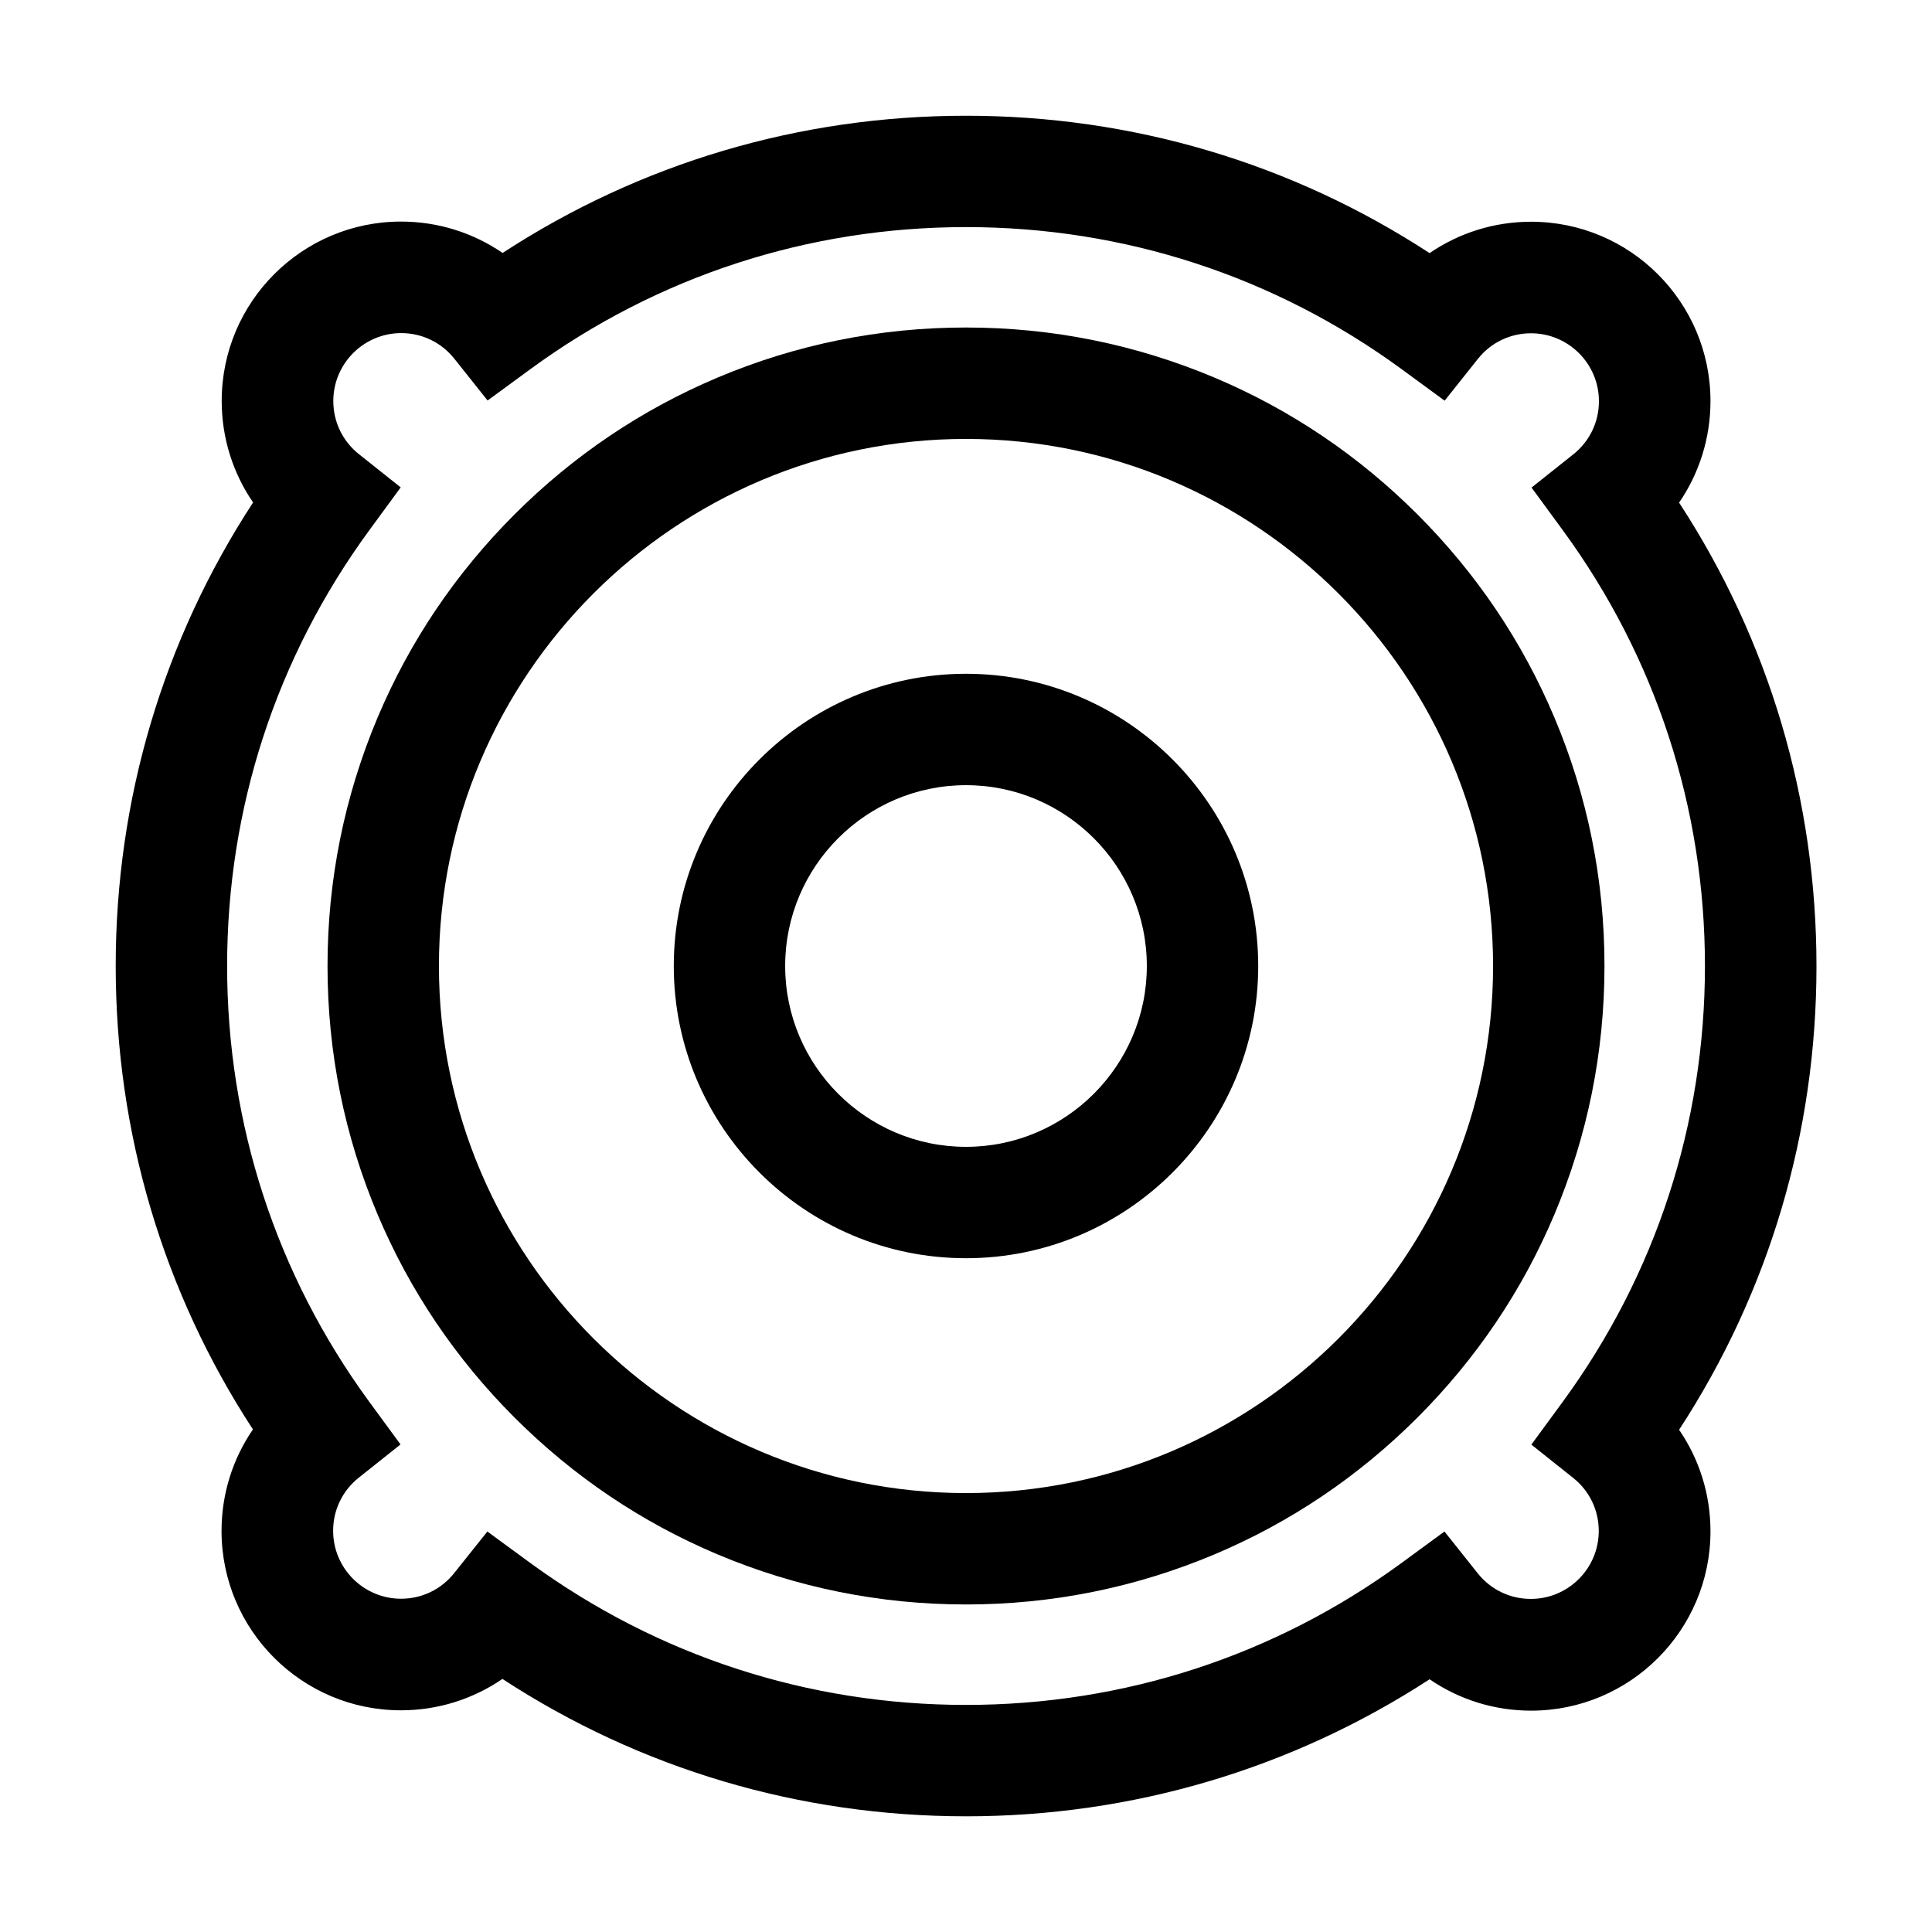 <?xml version="1.0" encoding="UTF-8"?>
<!-- Uploaded to: ICON Repo, www.svgrepo.com, Generator: ICON Repo Mixer Tools -->
<svg fill="#000000" width="800px" height="800px" version="1.1" viewBox="144 144 512 512" xmlns="http://www.w3.org/2000/svg">
 <g>
  <path d="m400 569.2c-22.828 0-44.969-4.477-65.879-13.285-20.172-8.512-38.227-20.715-53.777-36.262-15.547-15.547-27.75-33.605-36.262-53.777-8.809-20.859-13.285-43-13.285-65.879 0-22.828 4.477-44.969 13.285-65.879 8.512-20.172 20.715-38.227 36.262-53.777 15.547-15.547 33.605-27.75 53.777-36.262 20.859-8.809 43-13.285 65.879-13.285 22.828 0 44.969 4.477 65.879 13.285 20.172 8.512 38.227 20.715 53.777 36.262 15.547 15.547 27.75 33.605 36.262 53.777 8.809 20.859 13.285 43 13.285 65.879 0 22.828-4.477 44.969-13.285 65.879-8.512 20.172-20.715 38.227-36.262 53.777-15.547 15.547-33.605 27.75-53.777 36.262-20.91 8.805-43.051 13.285-65.879 13.285zm0-308.88c-77 0-139.68 62.633-139.68 139.68s62.68 139.68 139.68 139.68c76.996 0 139.68-62.684 139.68-139.68 0-77-62.684-139.68-139.68-139.68z"/>
  <path d="m400 477.44c-42.707 0-77.441-34.734-77.441-77.441s34.734-77.441 77.441-77.441c42.703 0 77.441 34.734 77.441 77.441 0 42.703-34.738 77.441-77.441 77.441zm0-125.36c-26.422 0-47.922 21.5-47.922 47.922s21.5 47.922 47.922 47.922 47.922-21.5 47.922-47.922c-0.004-26.422-21.504-47.922-47.922-47.922z"/>
  <path d="m400 625.34c-44.082 0-86.297-12.547-122.85-36.406-7.824 5.363-17.121 8.316-26.914 8.316-26.223 0-47.527-21.305-47.527-47.527 0-9.789 2.953-19.09 8.316-26.914-23.816-36.508-36.363-78.723-36.363-122.8s12.547-86.297 36.406-122.85c-5.363-7.824-8.316-17.121-8.316-26.914 0-26.223 21.305-47.527 47.527-47.527 9.789 0 19.09 2.953 26.914 8.316 36.512-23.816 78.723-36.363 122.81-36.363 44.082 0 86.297 12.547 122.85 36.406 7.824-5.363 17.121-8.316 26.914-8.316 26.223 0 47.527 21.305 47.527 47.527 0 9.789-2.953 19.09-8.316 26.914 23.863 36.555 36.406 78.77 36.406 122.85s-12.547 86.297-36.406 122.85c5.363 7.824 8.316 17.121 8.316 26.914 0 26.223-21.305 47.527-47.527 47.527-9.789 0-19.09-2.953-26.914-8.316-36.555 23.77-78.77 36.316-122.85 36.316zm-126.84-75.473 11.414 8.363c33.703 24.602 73.605 37.59 115.43 37.59s81.723-12.988 115.38-37.59l11.414-8.363 8.809 11.07c3.445 4.328 8.562 6.789 14.07 6.789 9.938 0 18.008-8.07 18.008-18.008 0-5.512-2.461-10.629-6.789-14.07l-11.07-8.809 8.363-11.414c24.648-33.703 37.637-73.602 37.637-115.42s-12.988-81.723-37.59-115.38l-8.363-11.414 11.07-8.809c4.328-3.445 6.789-8.562 6.789-14.07 0-9.938-8.07-18.008-18.008-18.008-5.512 0-10.629 2.461-14.07 6.789l-8.809 11.07-11.414-8.363c-33.703-24.648-73.602-37.637-115.42-37.637s-81.723 12.988-115.38 37.59l-11.414 8.363-8.809-11.07c-3.445-4.328-8.562-6.789-14.07-6.789-9.938 0-18.008 8.07-18.008 18.008 0 5.512 2.461 10.629 6.789 14.07l11.07 8.809-8.363 11.414c-24.648 33.699-37.637 73.602-37.637 115.42s12.988 81.723 37.59 115.38l8.363 11.414-11.07 8.809c-4.328 3.445-6.789 8.562-6.789 14.07 0 9.938 8.07 18.008 18.008 18.008 5.512 0 10.629-2.461 14.07-6.789z"/>
 </g>
</svg>